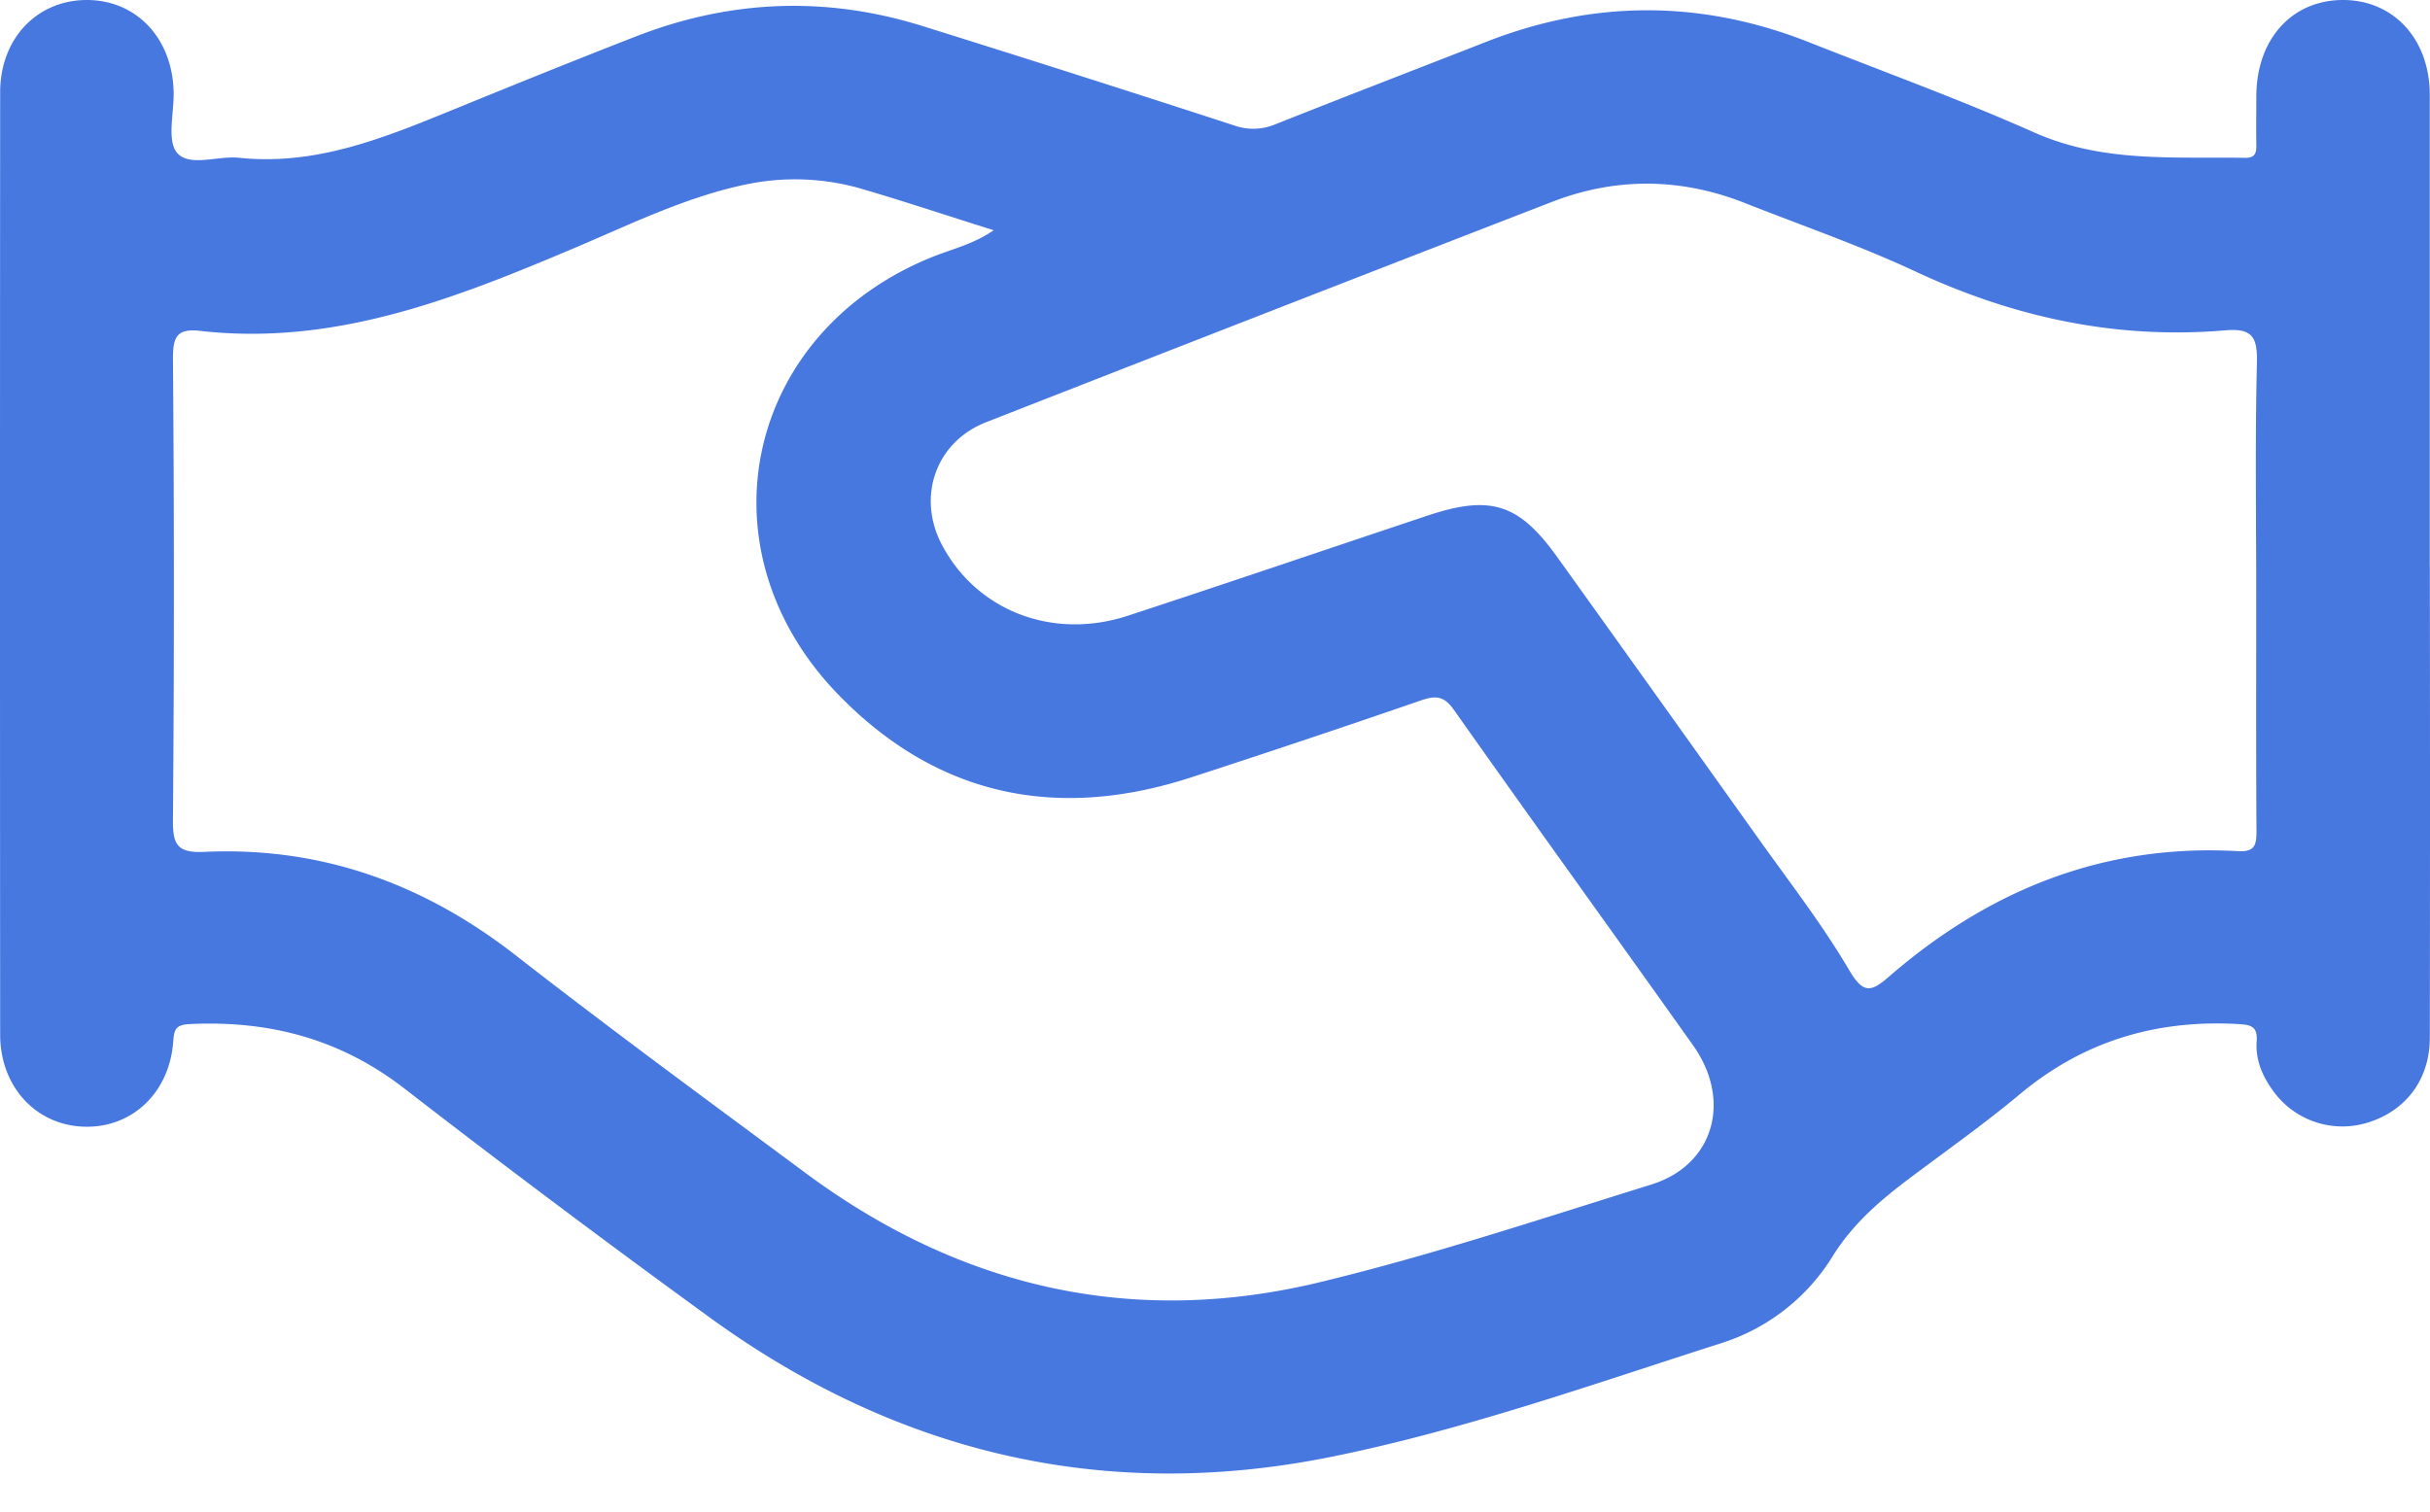<svg width="45" height="28" fill="none" xmlns="http://www.w3.org/2000/svg"><path d="M44.996 10.486V1.759c0-1.028-.662-1.75-1.59-1.759-.954-.008-1.616.715-1.622 1.774 0 .3-.005.602 0 .903.003.152-.017.25-.211.247-1.314-.023-2.628.095-3.897-.468-1.371-.61-2.782-1.122-4.18-1.675-1.985-.784-3.973-.787-5.963-.01-1.304.51-2.611 1.013-3.912 1.53a1.052 1.052 0 0 1-.768.022 501.375 501.375 0 0 0-5.768-1.84c-1.788-.56-3.563-.488-5.304.19-1.088.424-2.17.86-3.25 1.302-1.318.536-2.623 1.103-4.1.948-.395-.042-.917.173-1.148-.088-.195-.22-.062-.731-.067-1.112C3.203.713 2.524-.009 1.59 0 .677.01.004.72.003 1.706c-.004 5.818-.004 11.637 0 17.458 0 .96.655 1.672 1.541 1.706.887.035 1.593-.616 1.664-1.576.016-.22.042-.311.3-.324 1.473-.072 2.794.272 3.984 1.196a233.894 233.894 0 0 0 5.616 4.213c3.458 2.526 7.31 3.457 11.52 2.612 2.47-.496 4.852-1.345 7.252-2.112a3.75 3.75 0 0 0 2.058-1.609c.385-.618.904-1.055 1.465-1.474.669-.502 1.353-.985 1.993-1.52 1.178-.987 2.525-1.391 4.045-1.307.244.014.369.04.349.324-.023.326.097.623.287.889a1.58 1.58 0 0 0 1.77.613c.71-.22 1.15-.8 1.15-1.58.004-2.91.004-5.82 0-8.73ZM30.58 21.942c-2.038.634-4.07 1.31-6.142 1.81-3.47.838-6.659.098-9.522-2.025-1.798-1.334-3.605-2.658-5.37-4.034-1.705-1.328-3.605-2.013-5.763-1.913-.505.023-.586-.137-.58-.601.023-2.842.023-5.683 0-8.525 0-.395.055-.576.502-.525 2.493.284 4.726-.6 6.954-1.544 1.055-.447 2.092-.96 3.233-1.184a4.414 4.414 0 0 1 2.132.117c.78.23 1.55.488 2.378.747-.365.25-.74.341-1.089.476-3.503 1.376-4.416 5.411-1.794 8.12 1.827 1.886 4.045 2.348 6.53 1.542a254.35 254.35 0 0 0 4.269-1.43c.27-.092.423-.084.609.18 1.464 2.075 2.95 4.132 4.42 6.202.735 1.027.393 2.226-.765 2.586l-.002.001ZM41.795 6.715c-.035 1.42-.013 2.841-.013 4.262 0 1.47-.005 2.941.005 4.412 0 .256-.024.396-.342.378-2.486-.143-4.617.72-6.471 2.33-.327.284-.47.312-.729-.125-.488-.832-1.084-1.602-1.646-2.389-1.25-1.755-2.502-3.508-3.757-5.258-.71-.994-1.234-1.165-2.405-.774-1.85.617-3.695 1.246-5.546 1.853-1.39.457-2.792-.083-3.443-1.302-.476-.891-.124-1.913.811-2.28 3.493-1.367 6.988-2.729 10.486-4.084 1.186-.458 2.384-.445 3.571.024 1.054.417 2.13.788 3.155 1.267 1.828.853 3.727 1.262 5.737 1.09.498-.042.598.121.587.596Z" fill="#4778E0"/></svg>